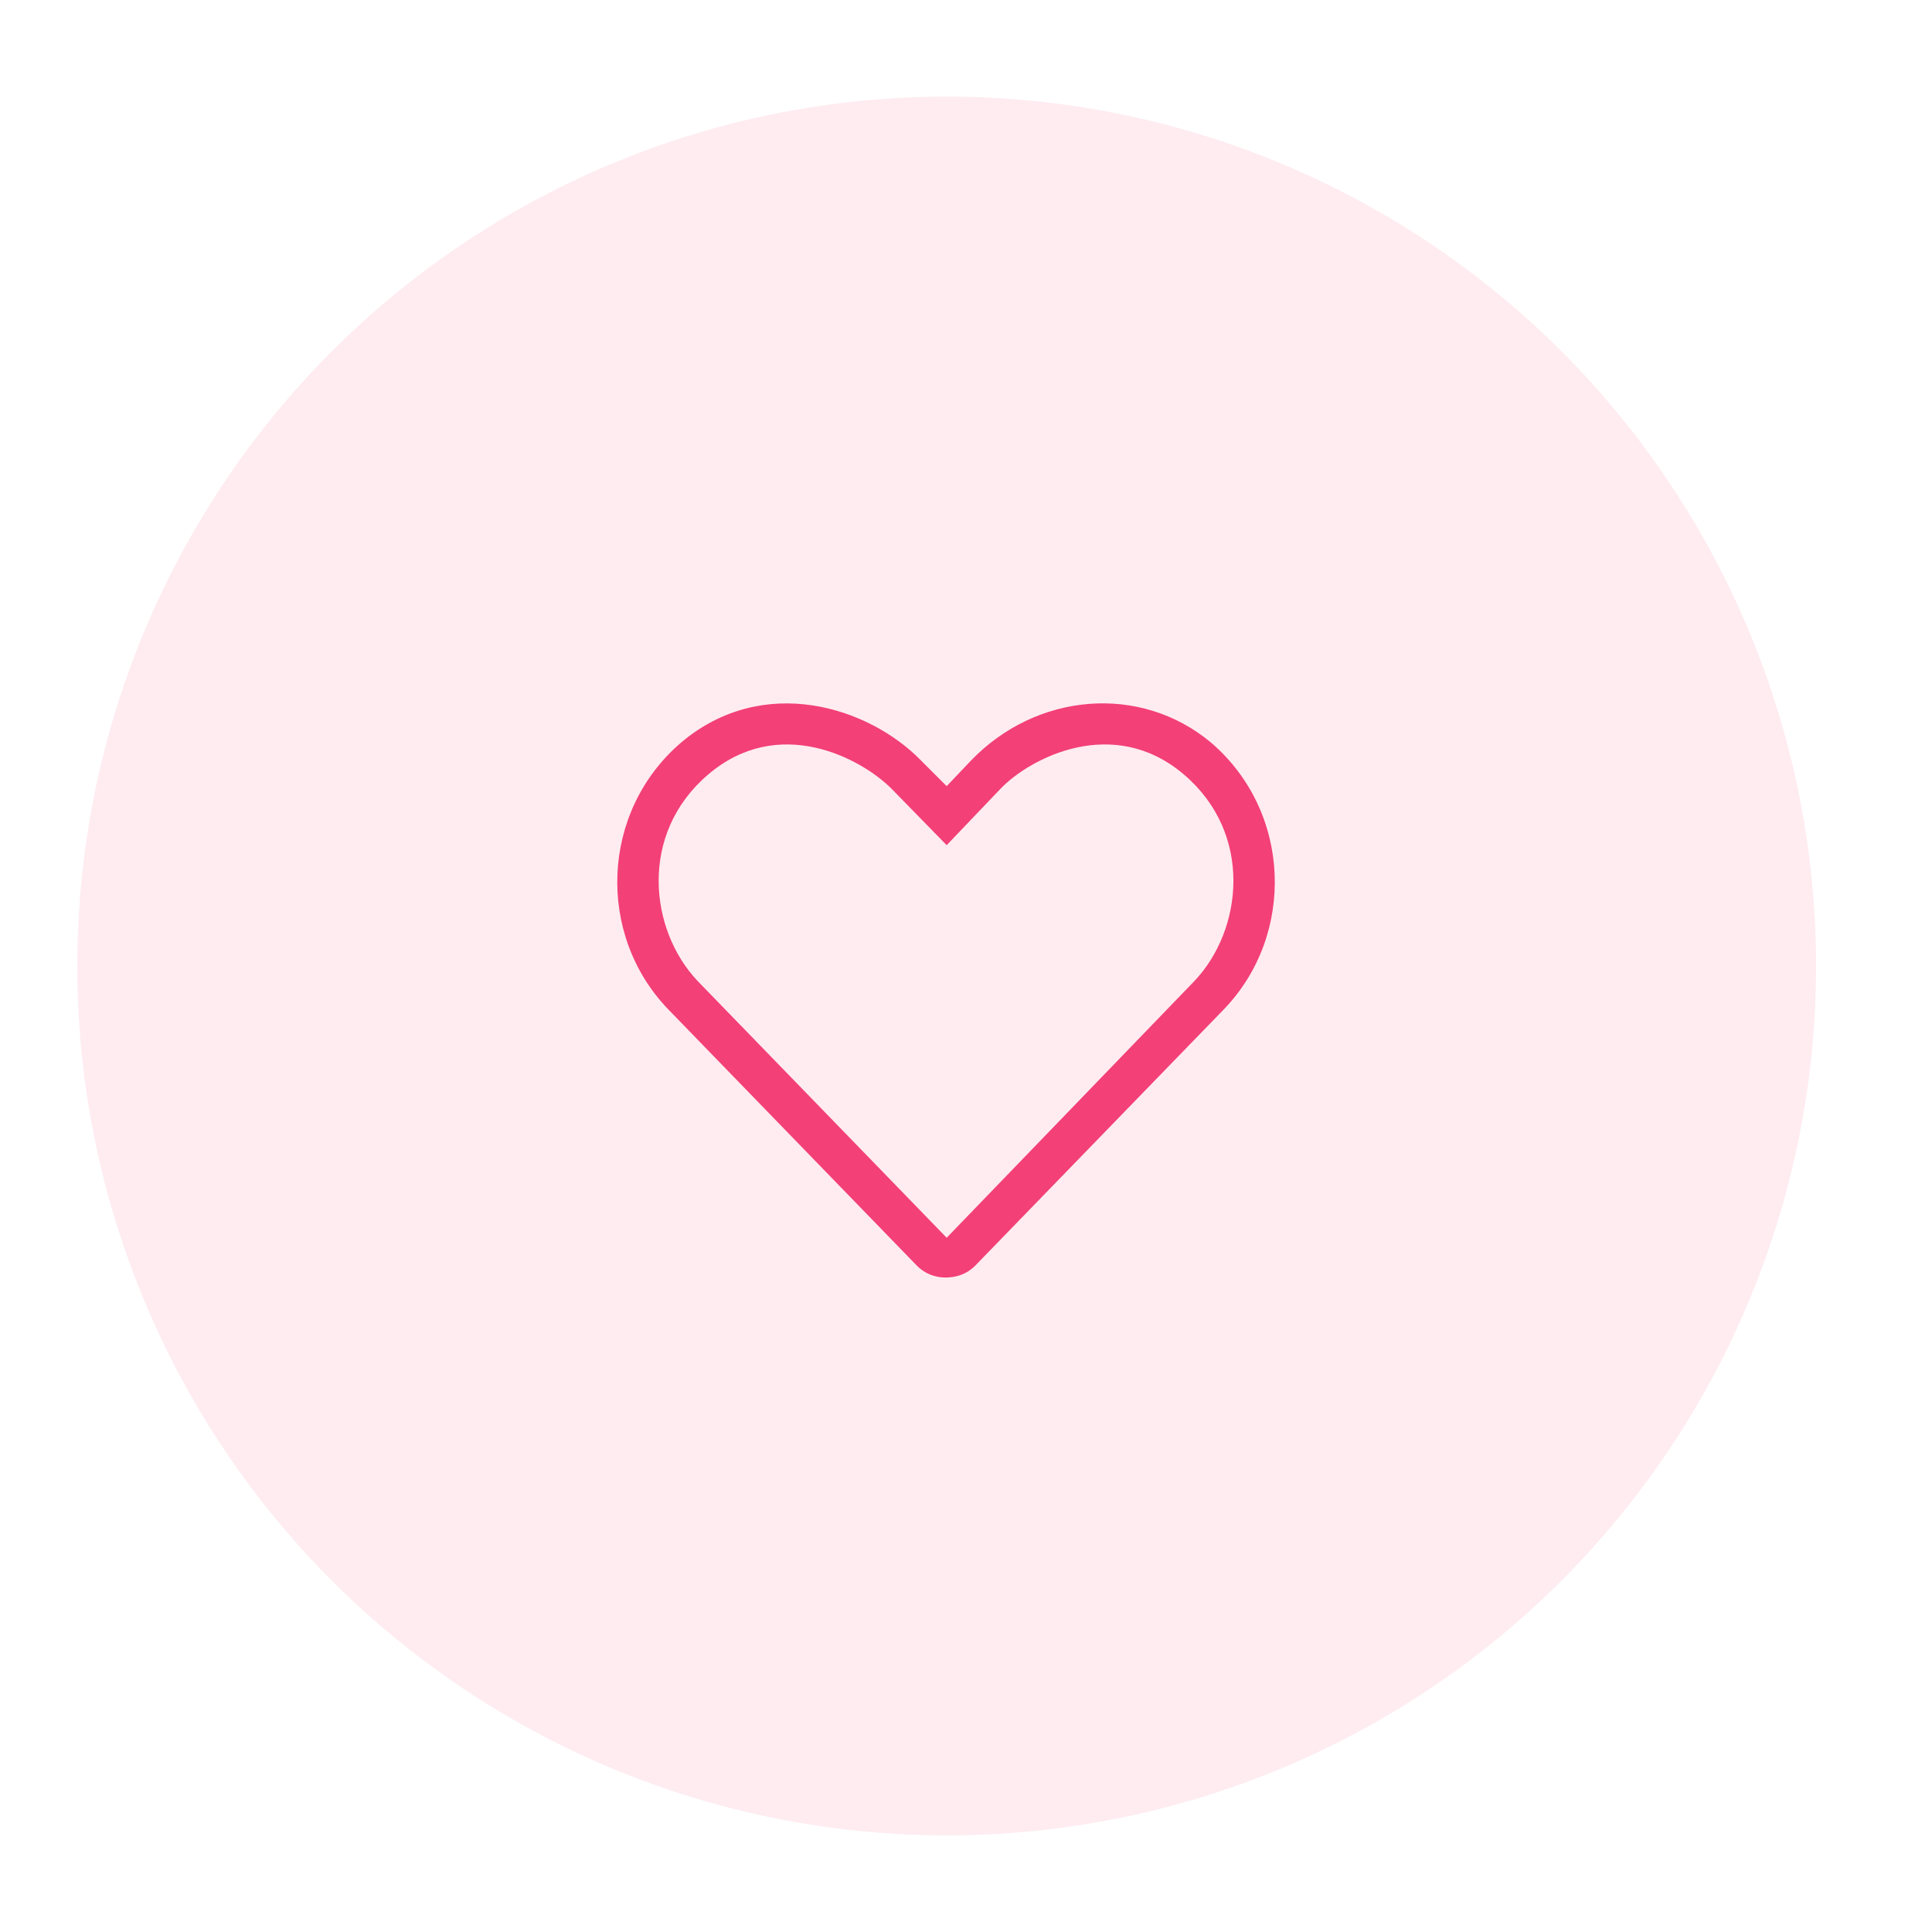 <svg width="100" height="100" viewBox="0 0 100 100" fill="none" xmlns="http://www.w3.org/2000/svg">
<circle opacity="0.1" cx="49" cy="50" r="45" fill="#F34077"/>
<path d="M62.68 38.434C59.027 35.379 53.648 35.844 50.262 39.363L49 40.691L47.672 39.363C44.949 36.574 39.504 34.848 35.254 38.434C31.07 42.02 30.871 48.395 34.59 52.246L47.473 65.527C47.871 65.926 48.402 66.125 48.934 66.125C49.531 66.125 50.062 65.926 50.461 65.527L63.344 52.246C67.062 48.395 66.863 42.02 62.68 38.434ZM61.816 50.785L49 64.066L36.117 50.785C33.594 48.129 33.062 43.148 36.648 40.094C40.301 36.973 44.551 39.23 46.145 40.824L49 43.746L51.789 40.824C53.316 39.23 57.633 36.973 61.285 40.094C64.871 43.148 64.34 48.129 61.816 50.785Z" fill="#F34077"/>
</svg>
